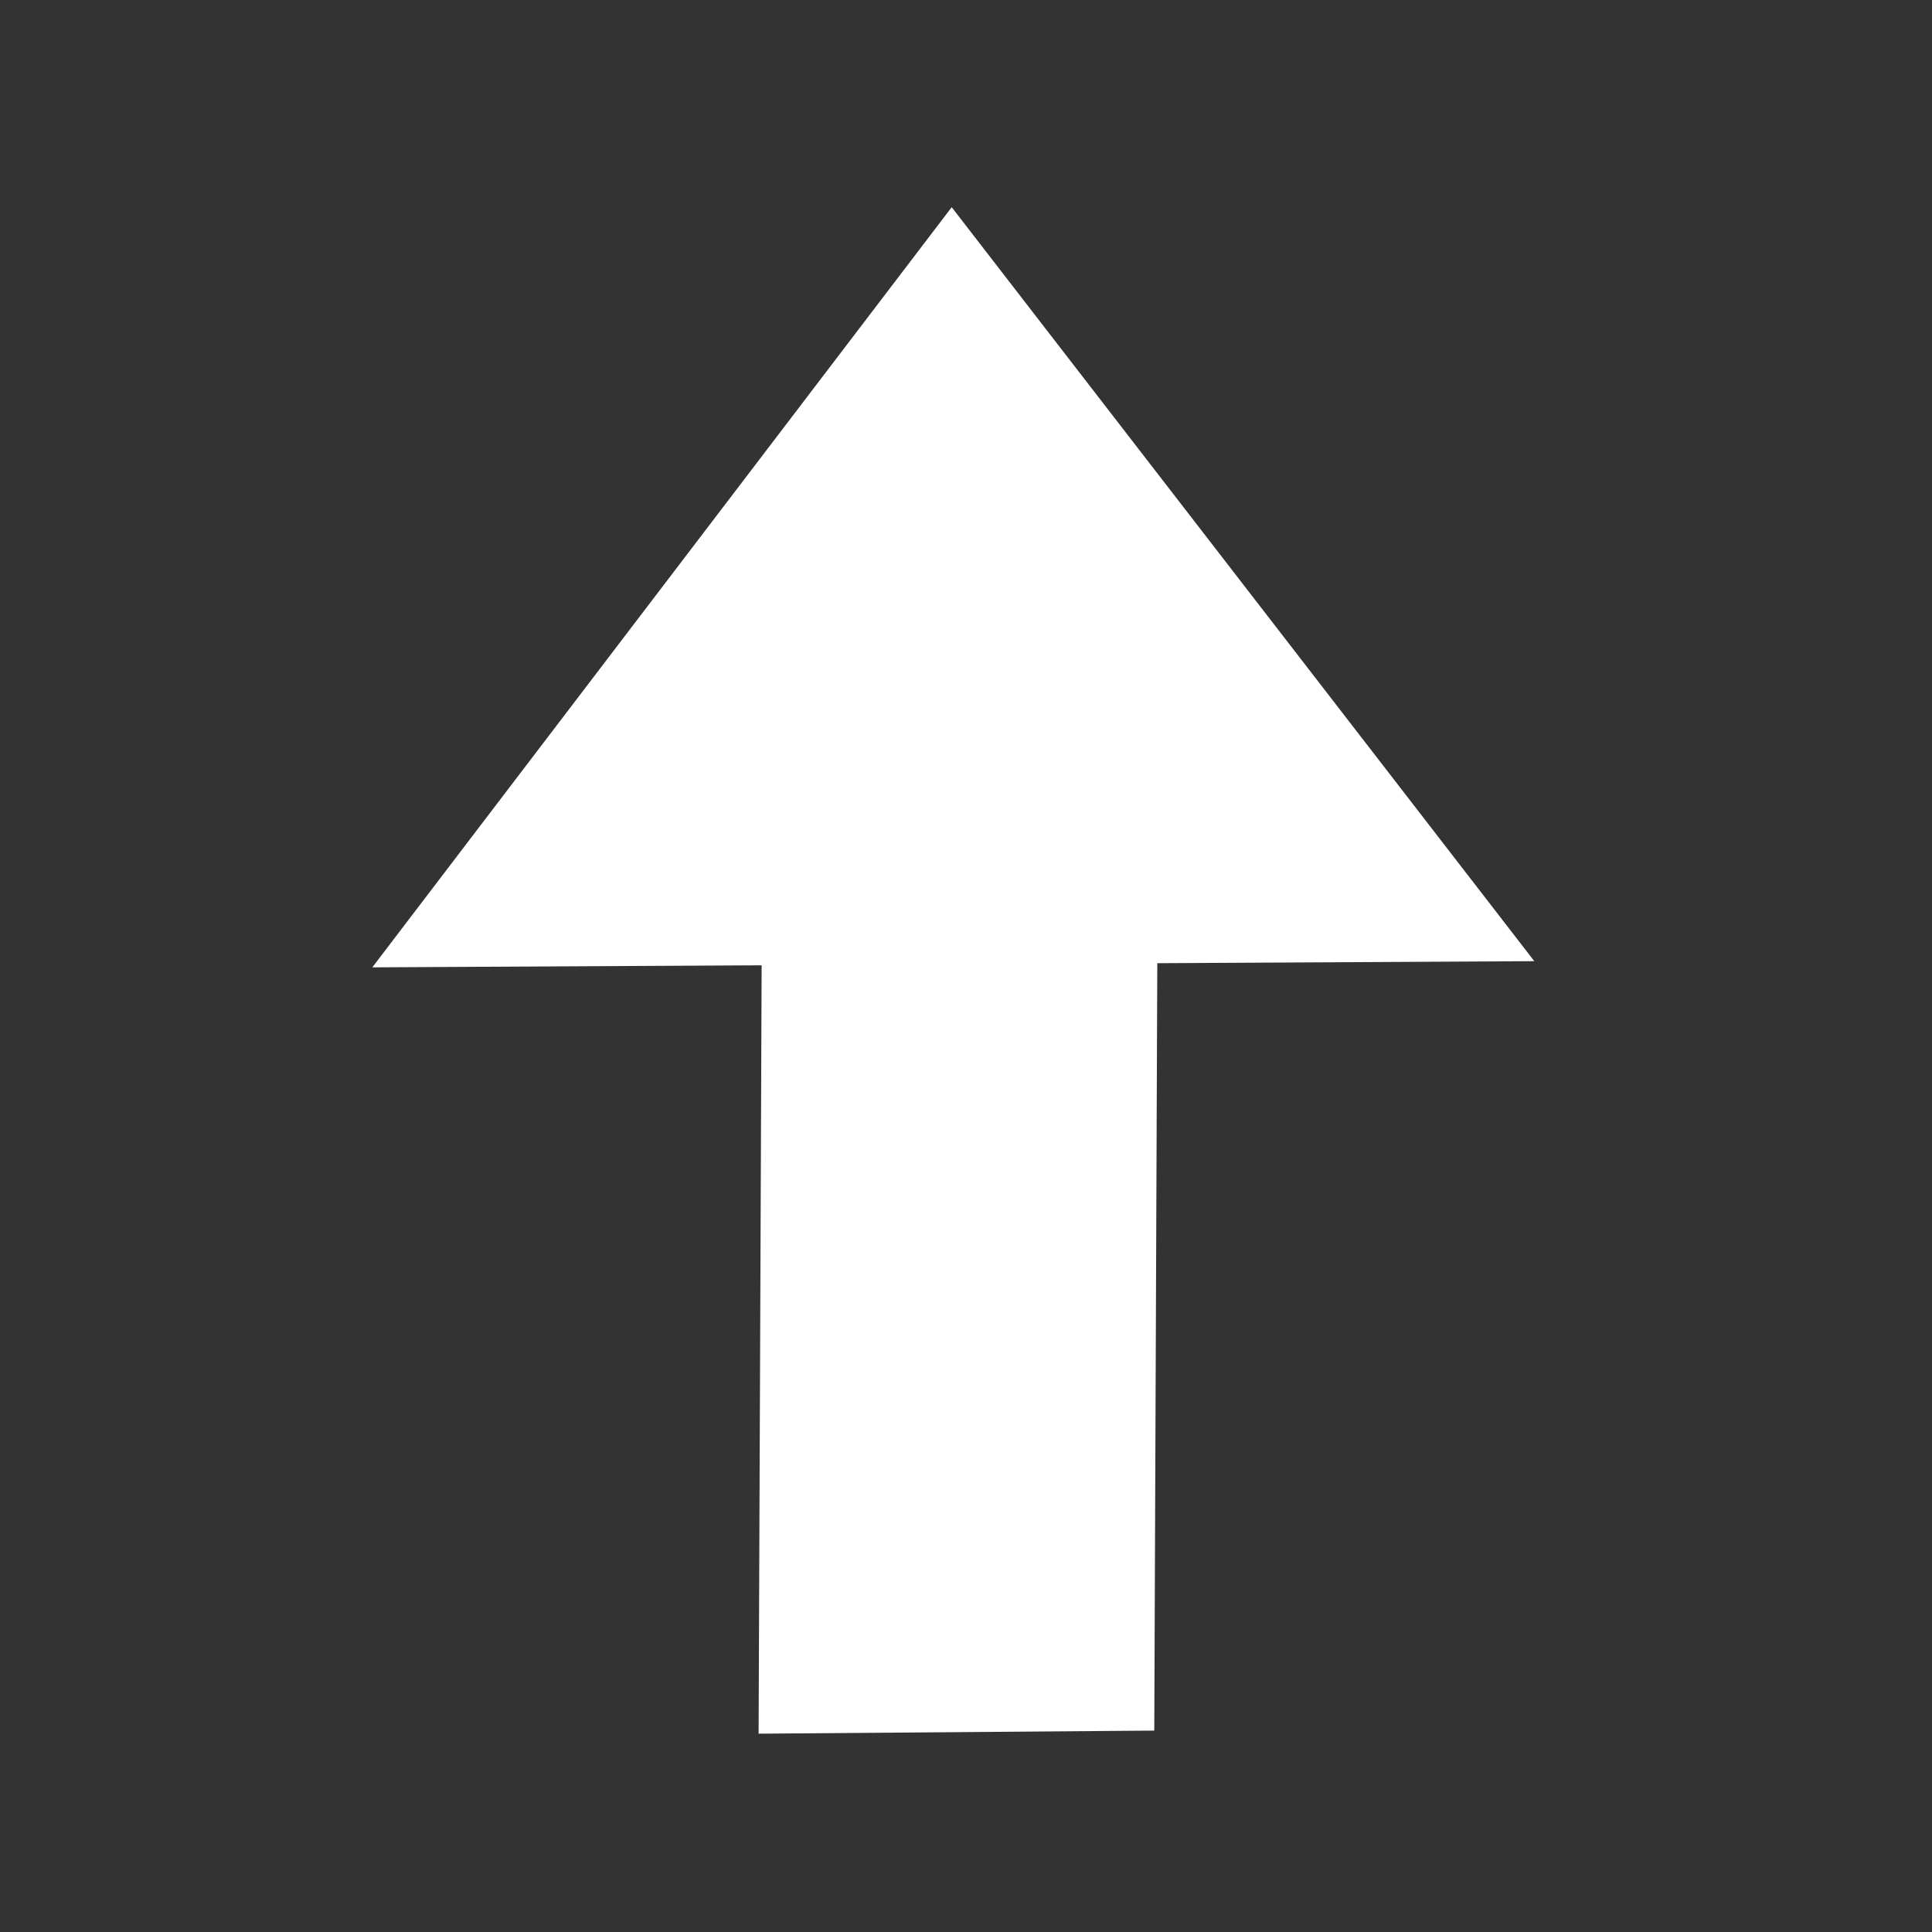 <?xml version="1.0" encoding="UTF-8" standalone="no"?>
<!-- Created with Inkscape (http://www.inkscape.org/) -->

<svg
   width="20mm"
   height="20mm"
   viewBox="0 0 20 20"
   version="1.1"
   id="svg5"
   inkscape:version="1.2.1 (9c6d41e410, 2022-07-14)"
   sodipodi:docname="arrow_up.svg"
   xmlns:inkscape="http://www.inkscape.org/namespaces/inkscape"
   xmlns:sodipodi="http://sodipodi.sourceforge.net/DTD/sodipodi-0.dtd"
   xmlns="http://www.w3.org/2000/svg"
   xmlns:svg="http://www.w3.org/2000/svg">
  <rect x="0" y="0" width="20" height="20" fill="#333333" stroke="none"/>
  <sodipodi:namedview
     id="namedview7"
     pagecolor="#505050"
     bordercolor="#ffffff"
     borderopacity="1"
     inkscape:showpageshadow="0"
     inkscape:pageopacity="0"
     inkscape:pagecheckerboard="1"
     inkscape:deskcolor="#505050"
     inkscape:document-units="mm"
     showgrid="false"
     showguides="true"
     inkscape:zoom="8.2041846"
     inkscape:cx="6.6429515"
     inkscape:cy="35.164982"
     inkscape:window-width="1920"
     inkscape:window-height="1001"
     inkscape:window-x="-9"
     inkscape:window-y="-9"
     inkscape:window-maximized="1"
     inkscape:current-layer="layer1">
    <sodipodi:guide
       position="-21.478,9.97"
       orientation="0,-1"
       id="guide59"
       inkscape:locked="false" />
    <sodipodi:guide
       position="9.965,26.547"
       orientation="1,0"
       id="guide61"
       inkscape:locked="false" />
    <sodipodi:guide
       position="-22.381,16.001"
       orientation="0,-1"
       id="guide194"
       inkscape:locked="false" />
    <sodipodi:guide
       position="-22.575,4.004"
       orientation="0,-1"
       id="guide198"
       inkscape:locked="false" />
    <sodipodi:guide
       position="-13.416,12.034"
       orientation="0,-1"
       id="guide202"
       inkscape:locked="false" />
    <sodipodi:guide
       position="-16.705,8.003"
       orientation="0,-1"
       id="guide204"
       inkscape:locked="false" />
    <sodipodi:guide
       position="1.999,17.388"
       orientation="1,0"
       id="guide206"
       inkscape:locked="false" />
  </sodipodi:namedview>
  <defs
     id="defs2" />
  <g
     inkscape:label="Ebene 1"
     inkscape:groupmode="layer"
     id="layer1">
    <g
       id="g292"
       transform="rotate(90,9.868,10.046)">
      <path
         style="fill:#ffffff;stroke-width:0.265"
         d="M 9.836,16.06 1.967,10.062 9.772,4.031 Z"
         id="path200" />
      <path
         style="fill:#ffffff;stroke-width:0.265"
         d="m 9.61,7.933 8.127,0.032 0.032,4.096 -8.095,-0.032 z"
         id="path208" />
    </g>
  </g>
</svg>
